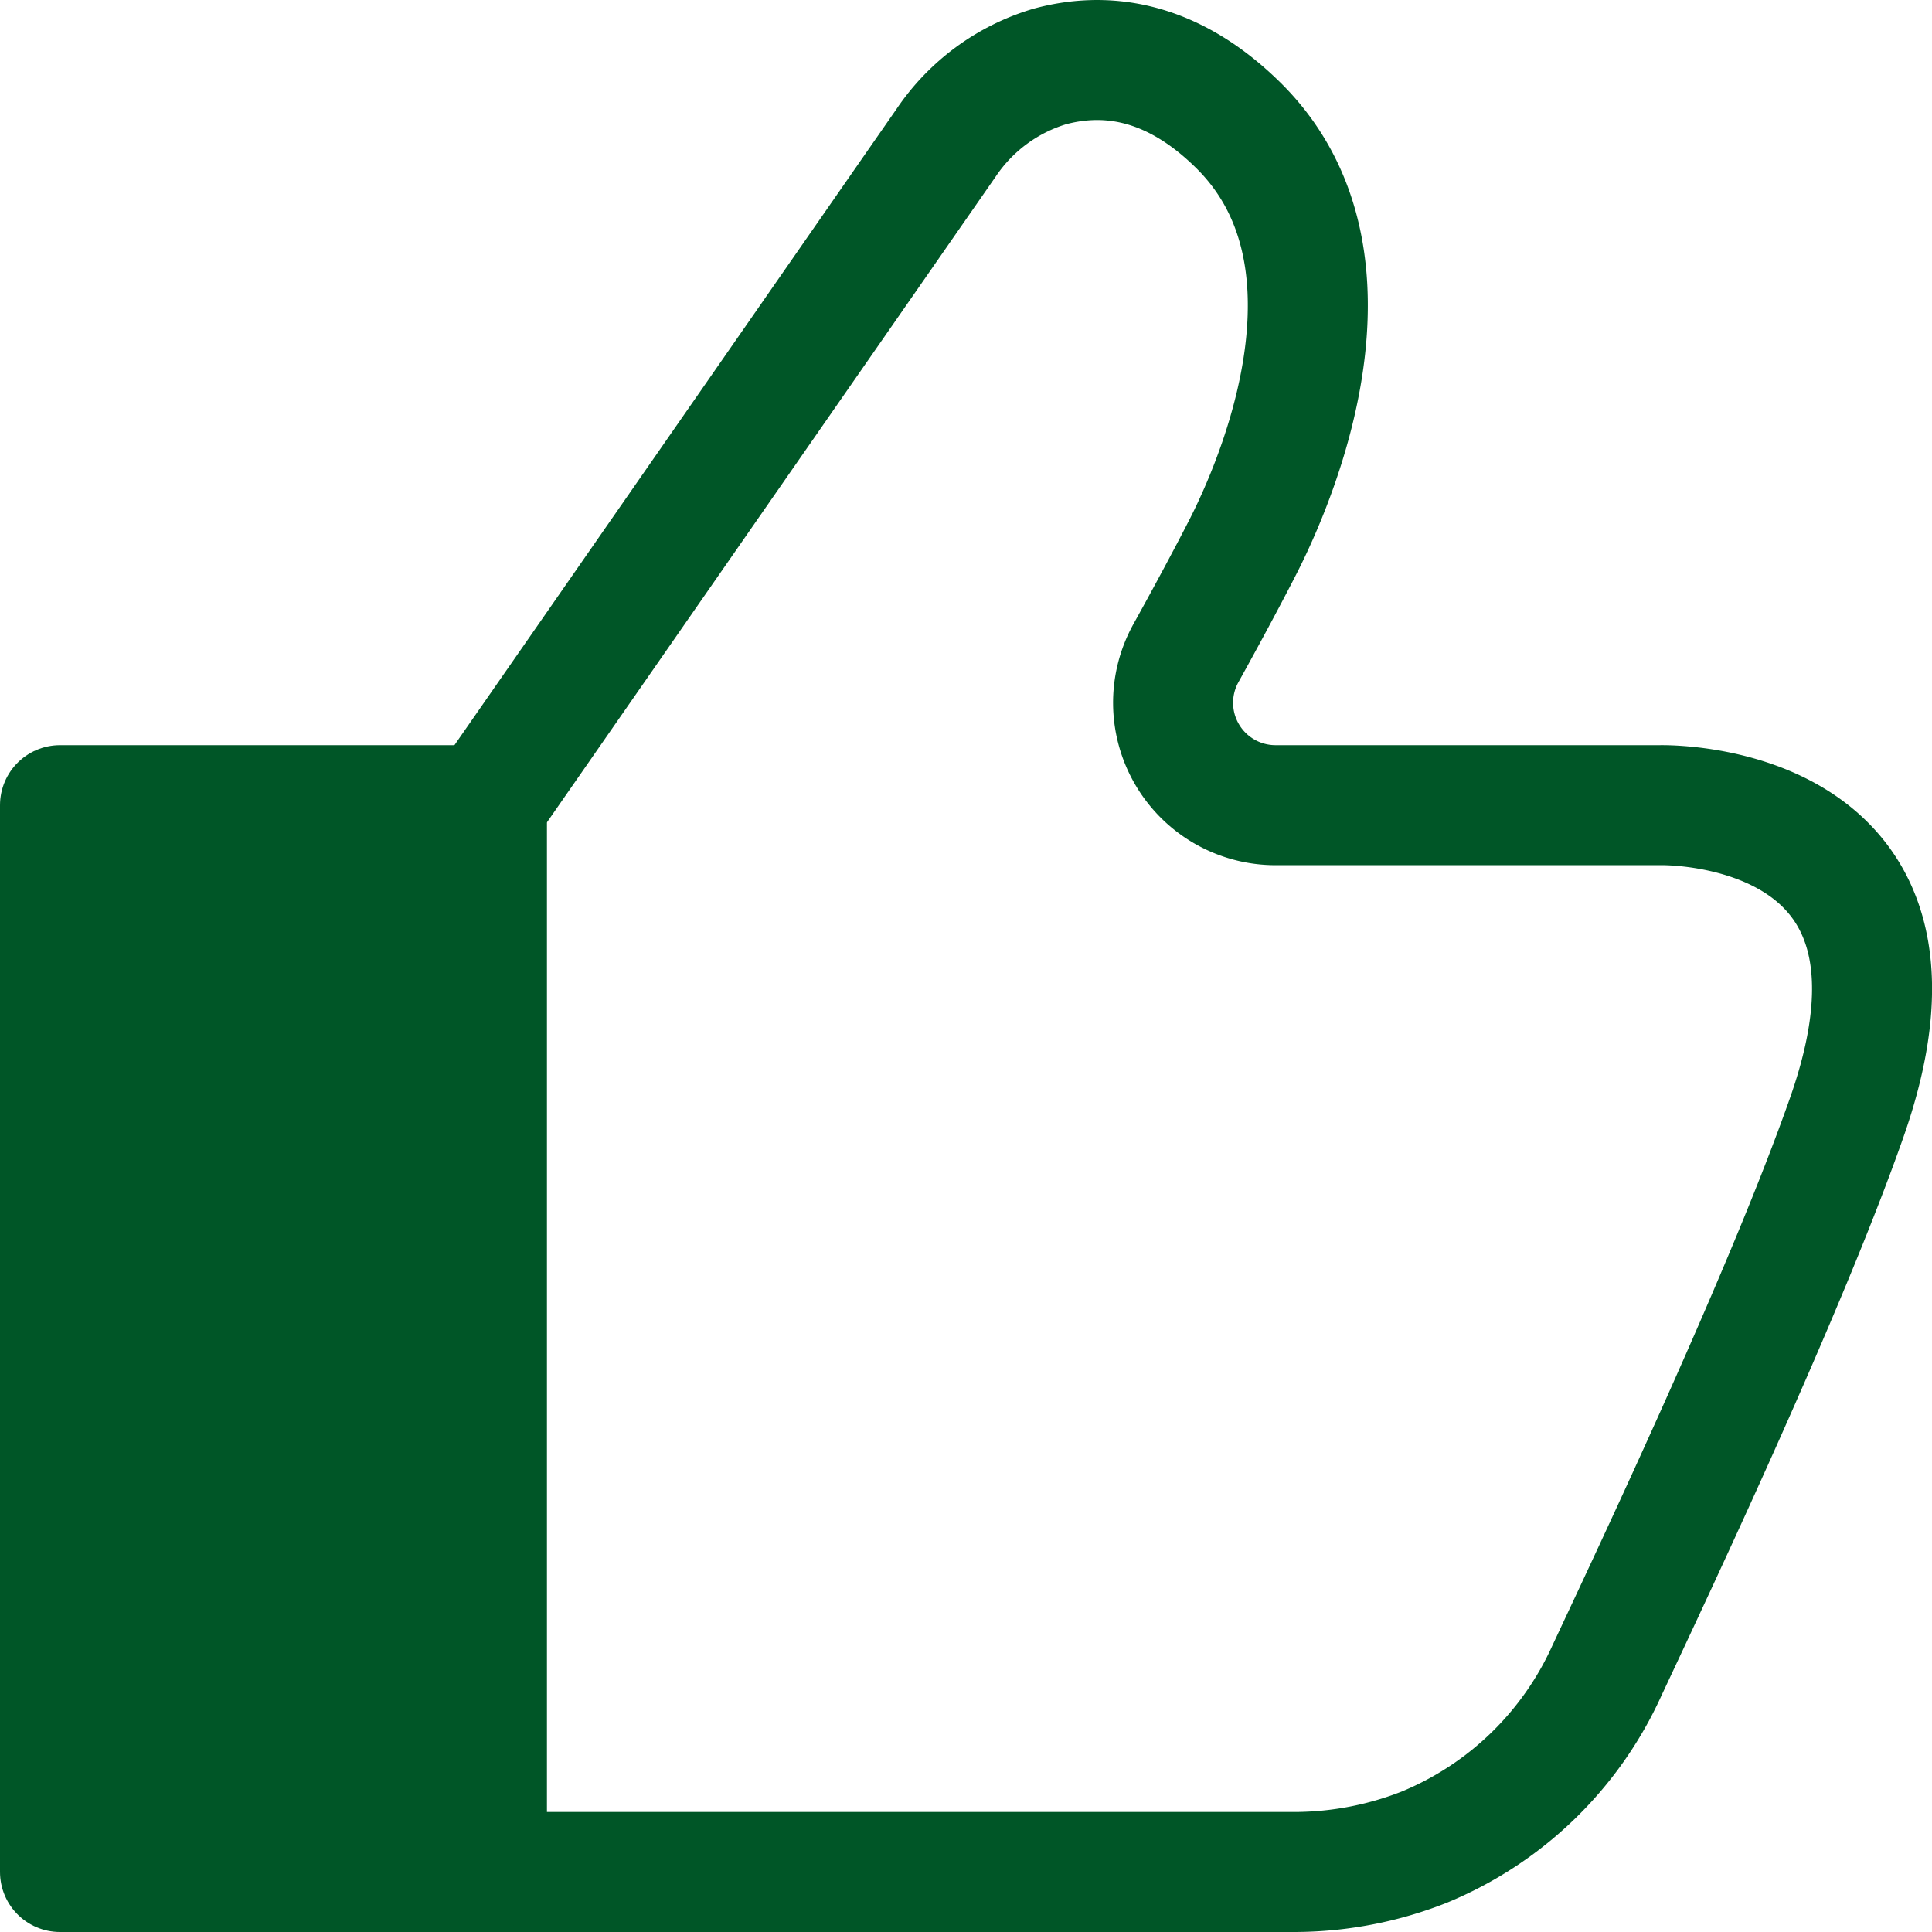 <svg id="icon" xmlns="http://www.w3.org/2000/svg" viewBox="0 0 72.44 72.44"><defs><style>.cls-1{fill:none;}.cls-1,.cls-2{stroke:#005627;stroke-linecap:round;stroke-linejoin:round;stroke-width:4.5px;}.cls-2{fill:#005627;}</style></defs><path class="cls-1" d="M62.42,30.35H48a3.84,3.84,0,0,1-3.37-5.69c.85-1.53,1.66-3.05,2.17-4.05,1.72-3.4,4.55-11.15-.26-15.81-2.6-2.53-5.1-2.66-7-2.15a7.15,7.15,0,0,0-3.9,2.87L18.42,30.3h0V70.35H48.75a13.34,13.34,0,0,0,4.82-.93,12.92,12.92,0,0,0,6.85-6.62c1.94-4.14,6.74-14.31,9-20.76C73.62,30.06,62.42,30.35,62.42,30.35Z" transform="translate(-0.17 -0.16)"/><rect class="cls-2" x="2.25" y="30.19" width="16" height="40"/></svg>